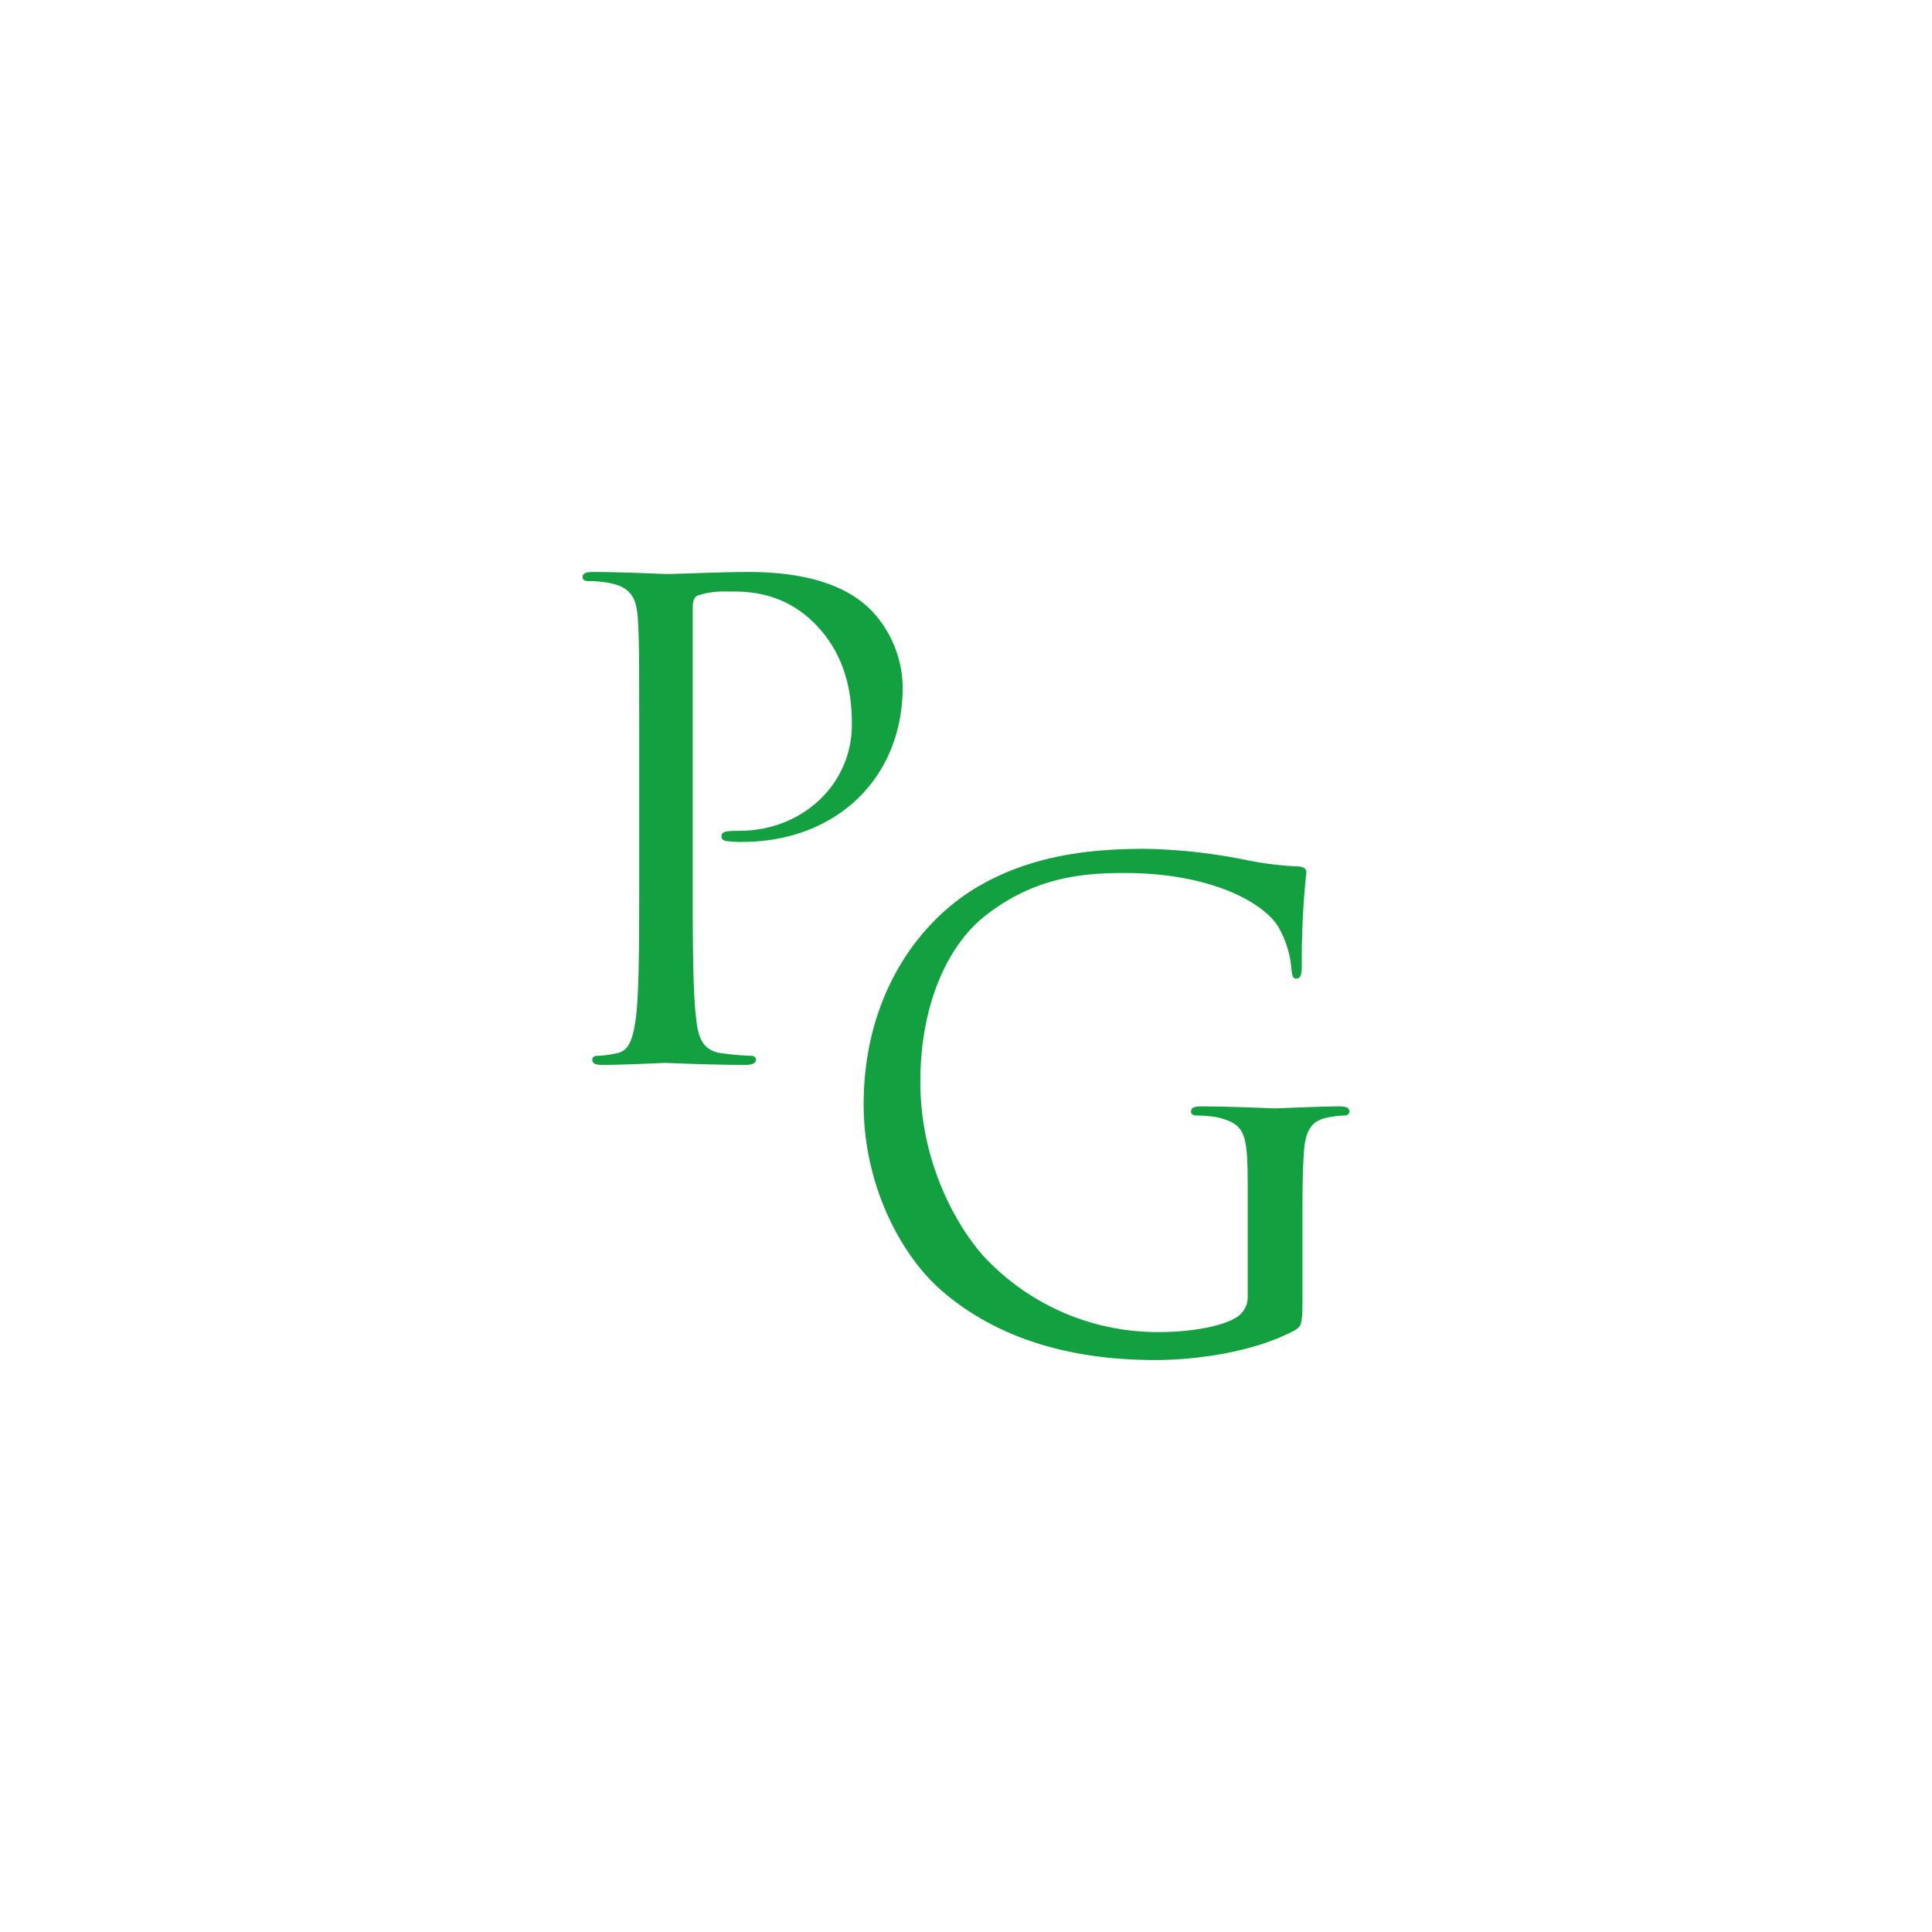 <svg id="logo_心理学研究科" xmlns="http://www.w3.org/2000/svg" width="304" height="304" viewBox="0 0 304 304">
  <g id="グループ_888" data-name="グループ 888" transform="translate(91.666 90.004)">
    <path id="パス_280" data-name="パス 280" d="M160.314,173.959c-2.155,0-2.77.1-2.77.926,0,.513.615.716,1.128.716a15.348,15.348,0,0,0,2.155.1c14.572,0,25.239-9.85,25.239-24.415a17.822,17.822,0,0,0-5.127-12.207c-1.642-1.54-6.256-5.85-19.084-5.85-4.722,0-10.667.311-12.93.311-.817,0-6.979-.311-11.593-.311-1.128,0-1.642.2-1.642.817,0,.412.412.615.817.615a18.746,18.746,0,0,1,3.486.311c3.385.716,4.209,2.358,4.411,5.85.2,3.283.2,6.154.2,22.158v18.058c0,9.85,0,17.956-.513,22.266-.412,2.972-.926,5.236-2.972,5.641a16.063,16.063,0,0,1-3.081.412c-.615,0-.817.311-.817.615,0,.615.513.817,1.642.817,3.081,0,9.539-.311,9.85-.311.513,0,6.978.311,12.619.311,1.128,0,1.642-.311,1.642-.817,0-.311-.2-.615-.817-.615a43.464,43.464,0,0,1-4.614-.412c-3.081-.412-3.7-2.668-4-5.641-.513-4.31-.513-12.417-.513-22.266V138.871c0-1.027.2-1.743.817-1.946a12.59,12.59,0,0,1,4.411-.615c2.358,0,8.62-.412,14.058,5.127s5.749,12.417,5.749,15.8c0,9.438-7.8,16.72-17.747,16.72Z" transform="translate(-135.69 -133.23)" fill="#13a040"/>
    <path id="パス_281" data-name="パス 281" d="M275.958,238.237c-3.081,0-9.539.311-10.052.311s-6.978-.311-11.593-.311c-1.128,0-1.642.2-1.642.824,0,.412.412.615.817.615a18.746,18.746,0,0,1,3.486.311c4.107,1.128,4.614,2.256,4.614,10.566v17.443a3.733,3.733,0,0,1-2.054,3.594c-2.668,1.54-8.005,2.155-11.694,2.155a37.36,37.36,0,0,1-26.88-10.978c-3.594-3.486-10.876-13.95-10.876-28.421,0-12,4.209-21.341,10.16-26.063,7.8-6.154,15.491-6.769,21.956-6.769,13.234,0,21.543,4.411,24.111,8.309a15.729,15.729,0,0,1,2.155,6.769c.1.926.2,1.54.716,1.54.716,0,.925-.513.925-2.155a130.343,130.343,0,0,1,.716-14.572c0-.412-.2-.817-1.229-.926a50.884,50.884,0,0,1-8.309-1.027,87.765,87.765,0,0,0-15.7-1.743c-7.9,0-18.058.716-27.292,6.465-9.134,5.742-17.132,17.342-17.132,33.758,0,12.822,5.952,23.8,12.207,29.238,11.39,9.951,25.955,10.978,33.758,10.978,5.952,0,15.186-1.128,21.753-4.614,1.229-.716,1.331-.926,1.331-5.54V256.5c0-4.31,0-7.384.2-10.667.2-3.594,1.027-5.337,3.8-5.85a15.54,15.54,0,0,1,2.567-.311c.412,0,.817-.2.817-.615,0-.615-.513-.824-1.642-.824Z" transform="translate(-156.931 -154.15)" fill="#13a040"/>
  </g>
</svg>
